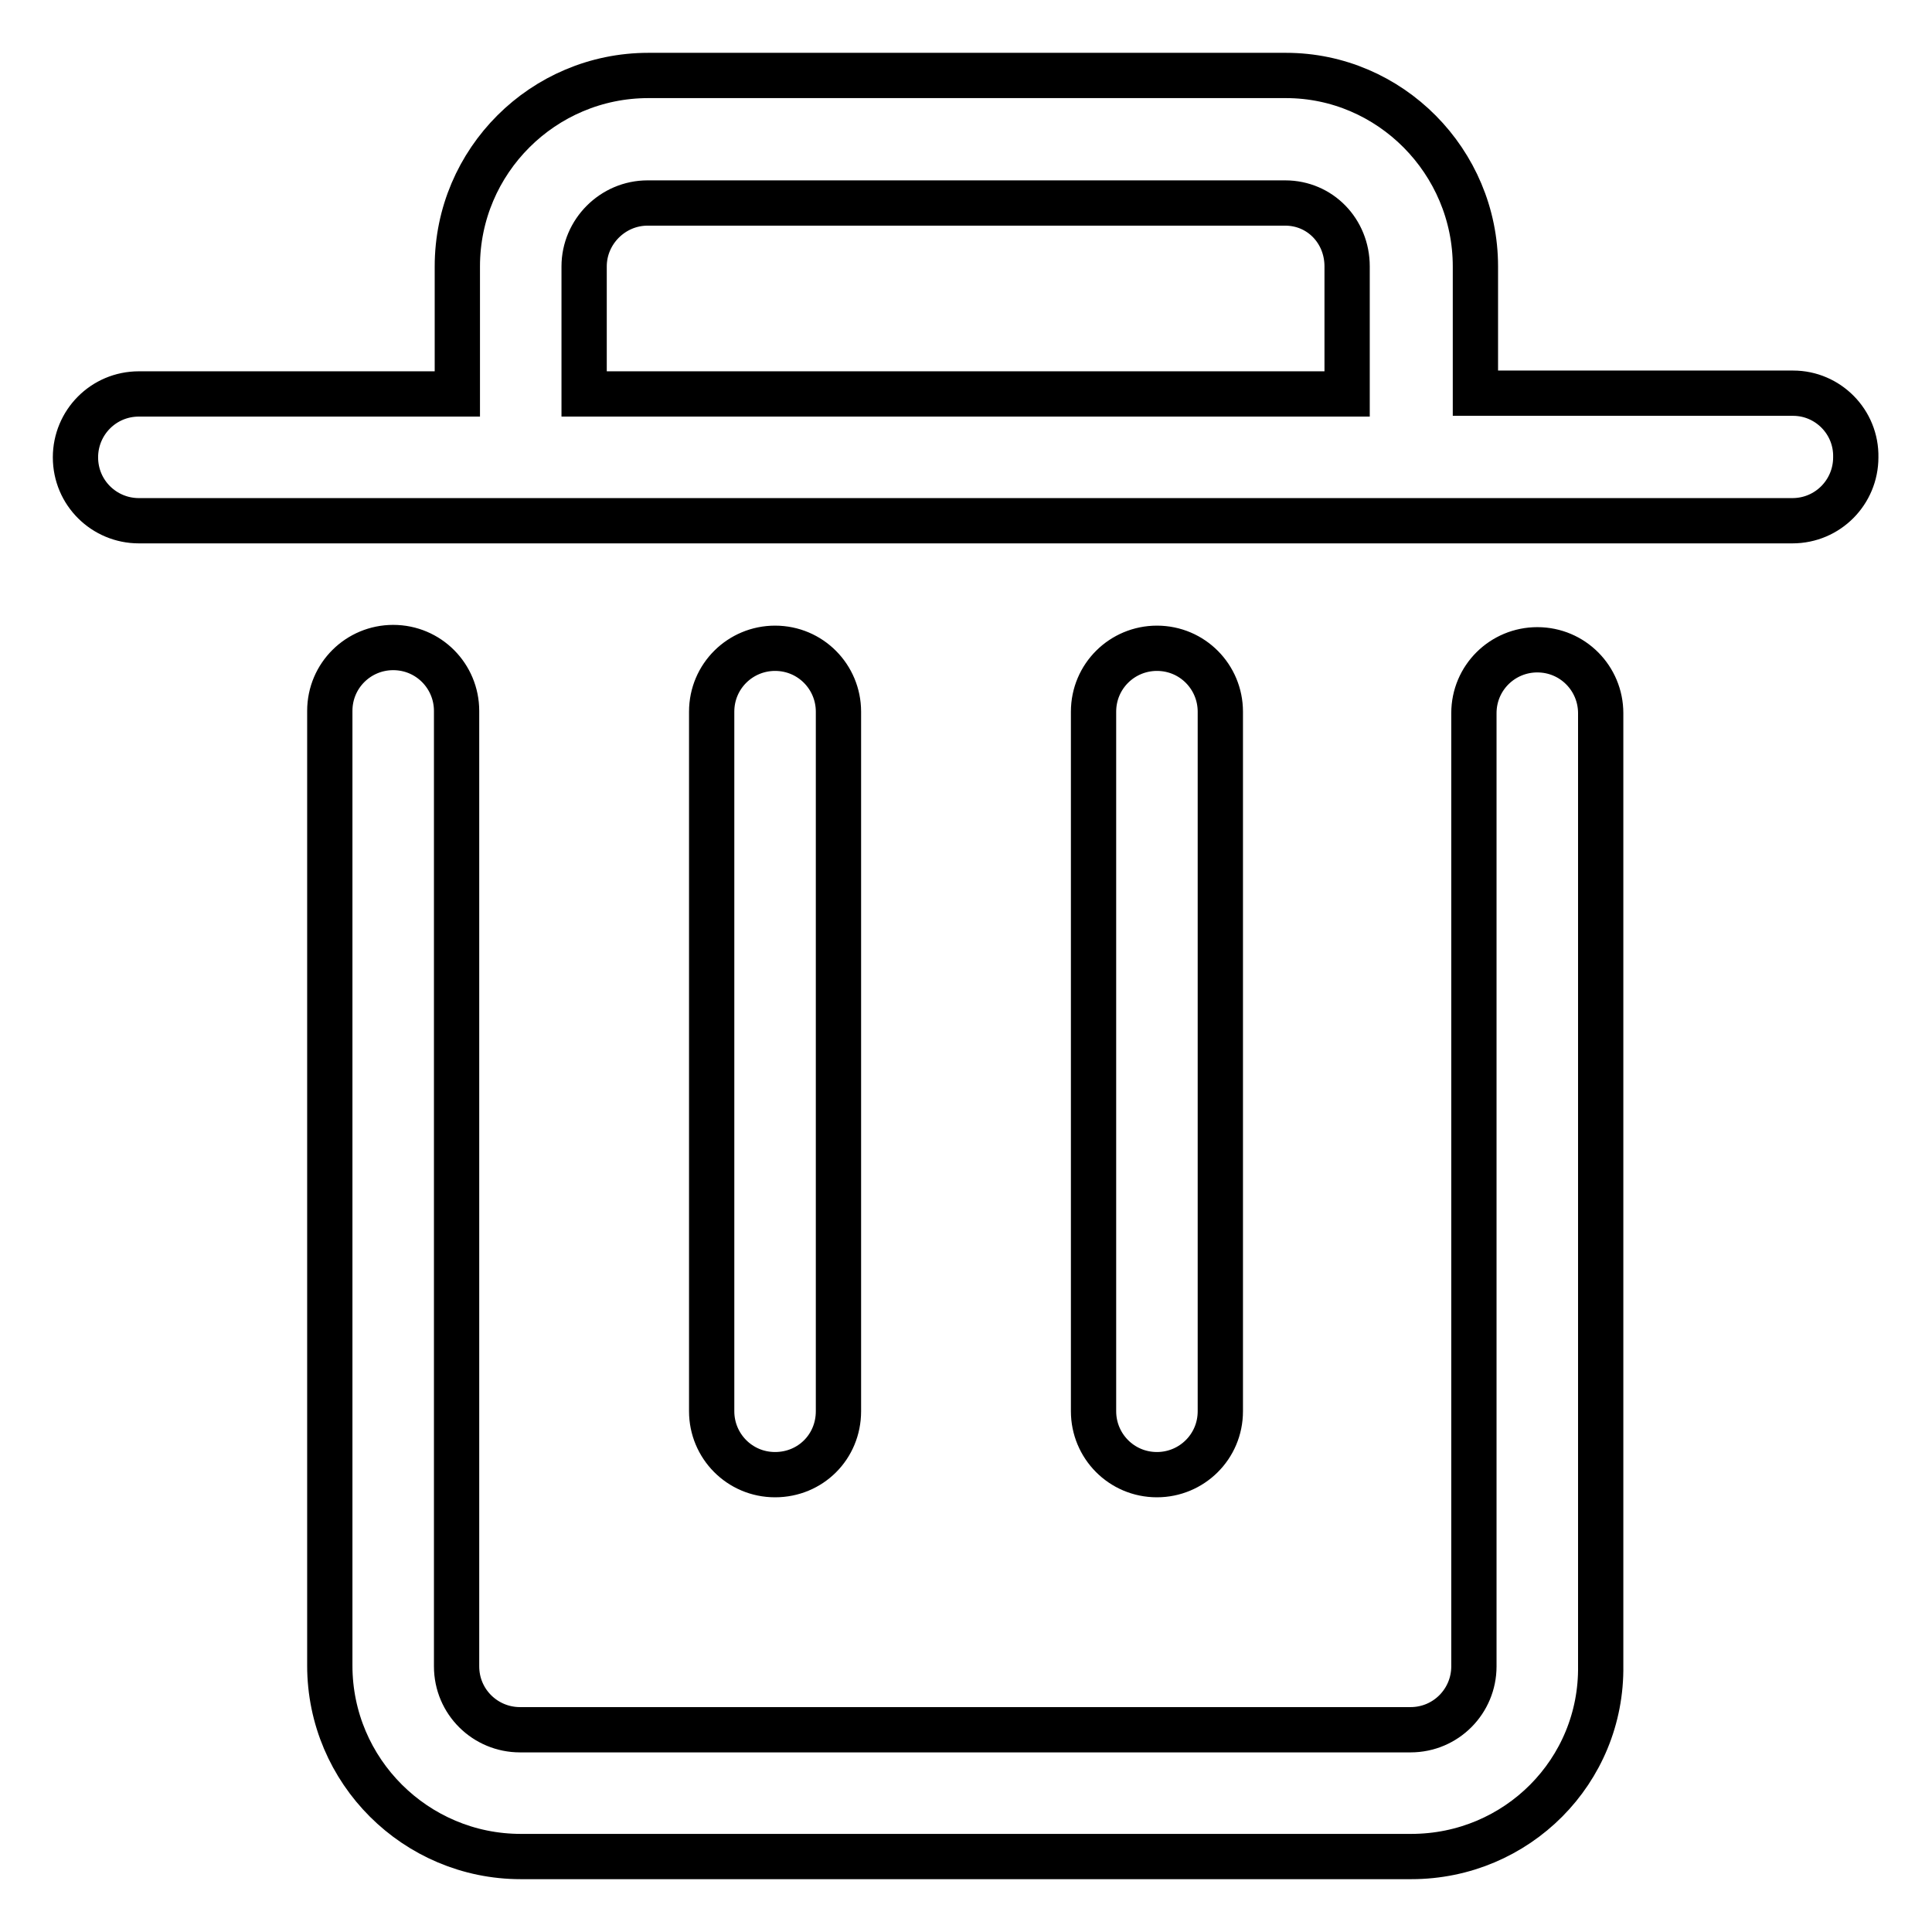 <?xml version="1.0" encoding="utf-8"?>
<!-- Svg Vector Icons : http://www.onlinewebfonts.com/icon -->
<!DOCTYPE svg PUBLIC "-//W3C//DTD SVG 1.1//EN" "http://www.w3.org/Graphics/SVG/1.1/DTD/svg11.dtd">
<svg version="1.1" xmlns="http://www.w3.org/2000/svg" xmlns:xlink="http://www.w3.org/1999/xlink" x="0px" y="0px" viewBox="0 0 256 256" enable-background="new 0 0 256 256" xml:space="preserve">
<g> <path stroke-width="6" fill-opacity="0" stroke="#000000"  d="M153.3,195.4c-4.7,0-8.4-3.8-8.4-8.4V94.3c0-4.7,3.8-8.4,8.4-8.4c4.7,0,8.4,3.8,8.4,8.4V187 C161.7,191.7,157.9,195.4,153.3,195.4L153.3,195.4z M102.7,195.4c-4.7,0-8.4-3.8-8.4-8.4V94.3c0-4.7,3.8-8.4,8.4-8.4 c4.7,0,8.4,3.8,8.4,8.4V187C111.1,191.7,107.4,195.4,102.7,195.4L102.7,195.4z M237.6,52.1h-42.1V35.3c0-13.9-11.3-25.3-25.1-25.3 H85.9c-13.9,0-25.3,11.3-25.3,25.3v16.9H18.4c-4.7,0-8.4,3.8-8.4,8.4c0,4.7,3.8,8.4,8.4,8.4h219.1c4.7,0,8.4-3.8,8.4-8.4 C246,55.9,242.2,52.1,237.6,52.1L237.6,52.1z M77.4,35.3c0-4.6,3.8-8.4,8.4-8.4h84.5c4.6,0,8.2,3.7,8.2,8.4v16.9H77.4V35.3z  M187,246H69c-13.9,0-25.3-11.3-25.3-25.3V94.2c0-4.7,3.8-8.4,8.4-8.4c4.7,0,8.4,3.8,8.4,8.4v126.6c0,4.7,3.8,8.4,8.4,8.4h118 c4.7,0,8.4-3.8,8.4-8.4V94.5c0-4.7,3.8-8.4,8.4-8.4c4.7,0,8.4,3.8,8.4,8.4v126.2C212.3,234.7,201,246,187,246L187,246z"/></g>
</svg>